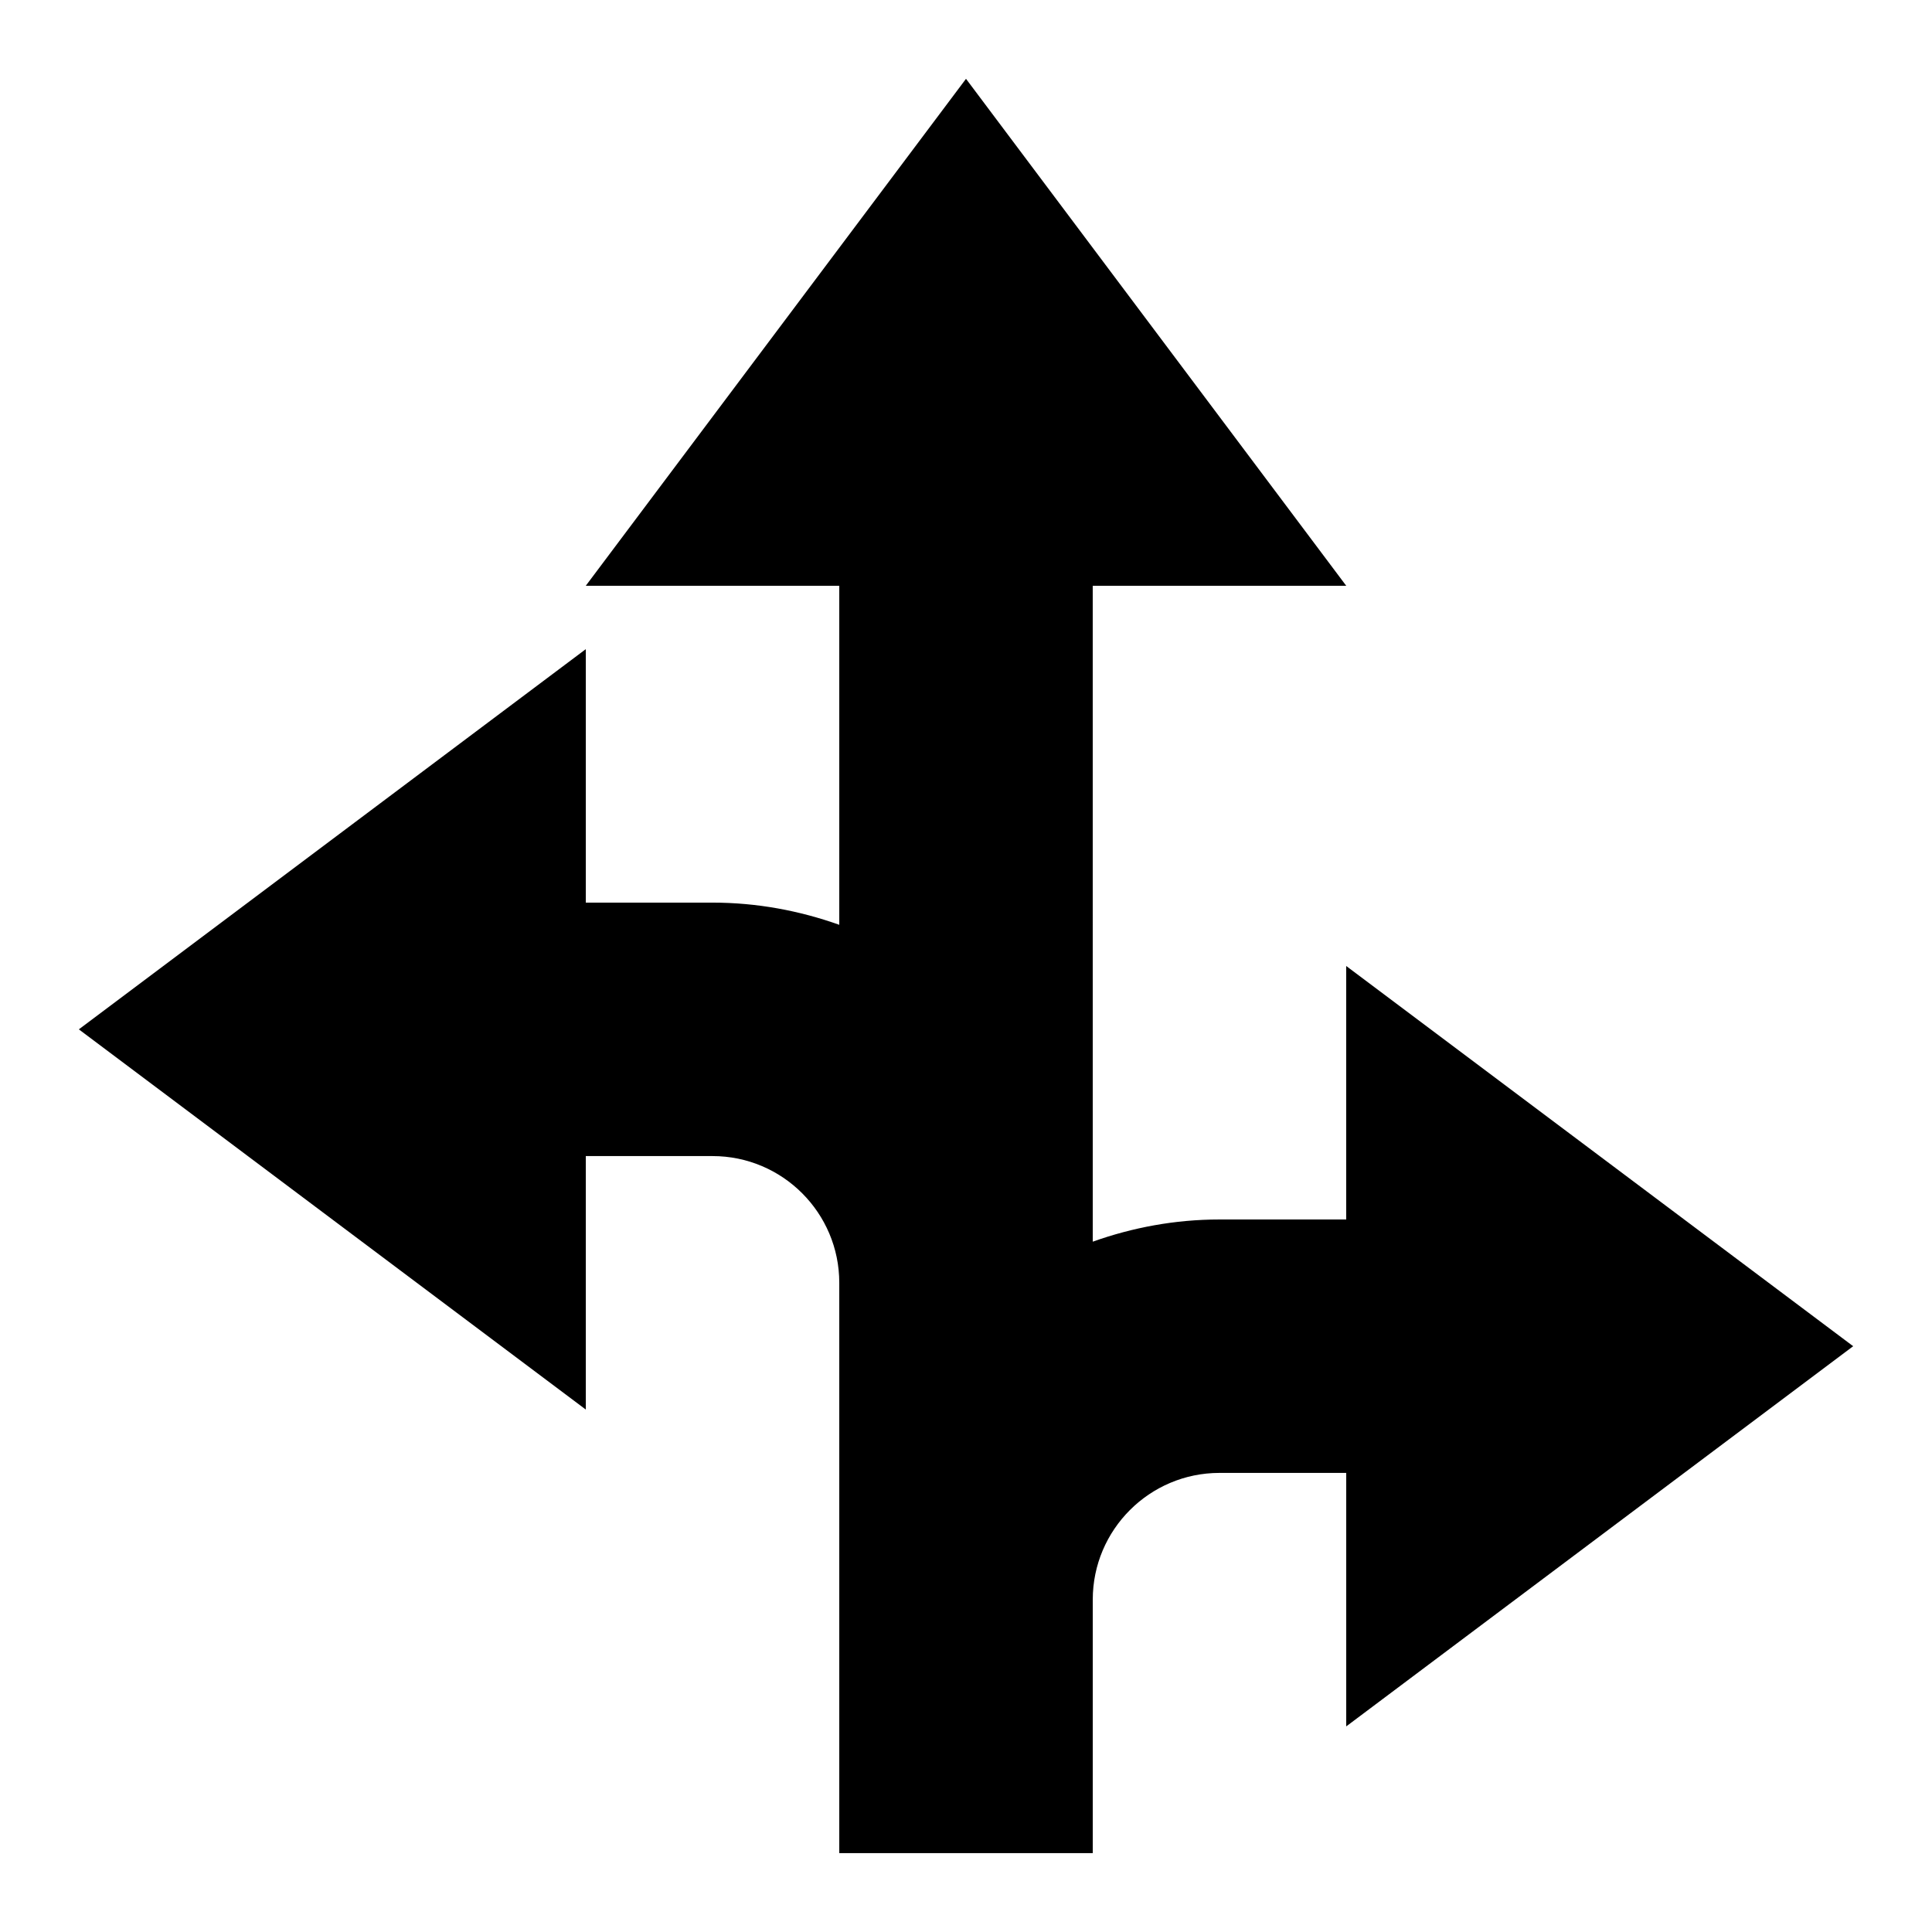 <?xml version="1.0" encoding="UTF-8"?>
<!-- Uploaded to: SVG Repo, www.svgrepo.com, Generator: SVG Repo Mixer Tools -->
<svg fill="#000000" width="800px" height="800px" version="1.1" viewBox="144 144 512 512" xmlns="http://www.w3.org/2000/svg">
 <path d="m635.11 500.76-134.35-100.76v67.176h-33.586c-11.789 0-23.059 2.133-33.586 5.879l-0.004-173.82h67.176l-100.76-134.35-100.76 134.35h67.176v89.848c-10.531-3.746-21.797-5.879-33.586-5.879h-33.586v-67.176l-134.35 100.76 134.35 100.76v-67.176h33.586c18.539 0 33.586 15.062 33.586 33.586v151.14h67.176v-67.176c0-18.523 15.062-33.586 33.586-33.586h33.586v67.176z"/>
</svg>